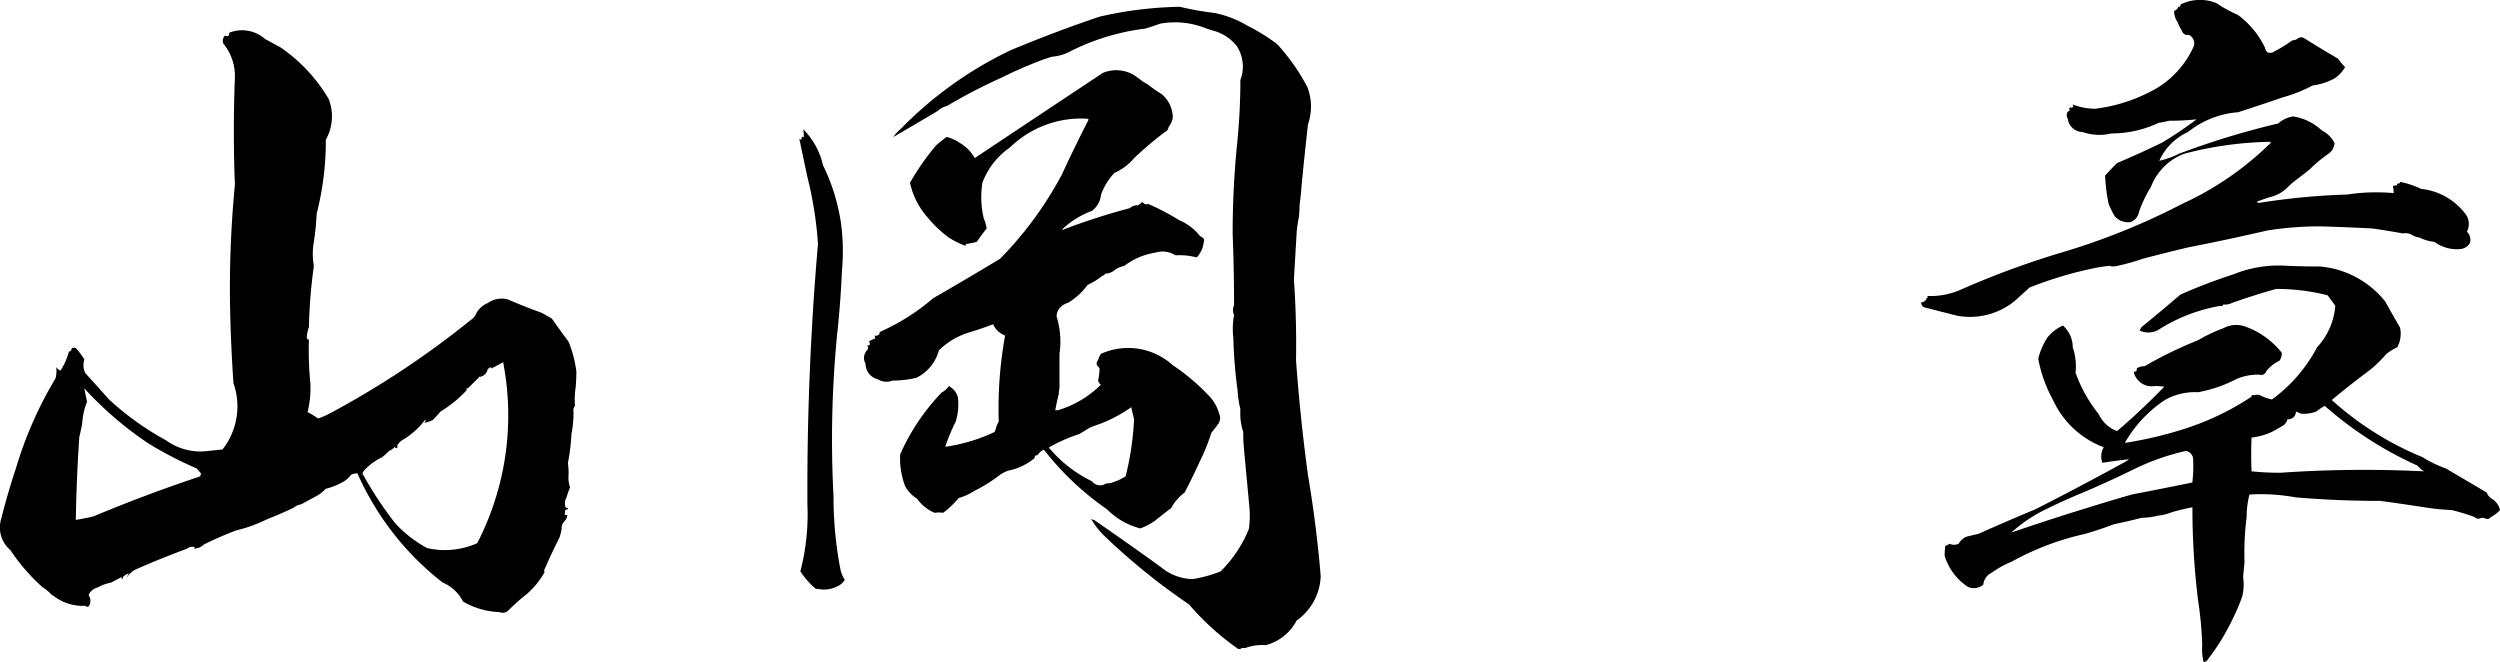 <svg xmlns="http://www.w3.org/2000/svg" width="104.045" height="27.555" viewBox="0 0 104.045 27.555"><path d="M-95.232-22.148A6.728,6.728,0,0,1-93.24-20.01a1.984,1.984,0,0,1-.117,1.7,12.178,12.178,0,0,1-.381,3.076,10.816,10.816,0,0,1-.117,1.172,2.844,2.844,0,0,0,0,1,22.054,22.054,0,0,0-.205,2.549,1.327,1.327,0,0,0-.088.469.341.341,0,0,0,.088.059A13.887,13.887,0,0,0-94-8.174a4.118,4.118,0,0,1-.117,1.2,3.272,3.272,0,0,1,.439.264,3.668,3.668,0,0,0,.586-.264,37.5,37.5,0,0,0,5.771-3.838.6.6,0,0,0,.234-.293.975.975,0,0,1,.469-.41,1,1,0,0,1,.85-.146q.674.293,1.406.557l.41.234q.352.5.7.967a5.187,5.187,0,0,1,.322,1.23q0,.322-.029.674a3.319,3.319,0,0,0-.029.762.317.317,0,0,0-.059.264,4.62,4.62,0,0,1-.088.908,8.075,8.075,0,0,1-.146,1.2,4.3,4.3,0,0,1,.029.469,1.324,1.324,0,0,0,.059.557,3.441,3.441,0,0,0-.146.41.5.5,0,0,0-.029.439q.088-.029.088.059-.146,0-.117.146-.059.117.088.088a.39.39,0,0,1-.088.234.423.423,0,0,0-.146.352,2.314,2.314,0,0,1-.088.352q-.352.7-.645,1.377a.084.084,0,0,0,.029.059,3.47,3.47,0,0,1-.732.908,8.517,8.517,0,0,0-.762.674.322.322,0,0,1-.381.088A3.2,3.2,0,0,1-87.645.908a1.684,1.684,0,0,0-.85-.791,11.811,11.811,0,0,1-3.047-3.545q-.264-.469-.5-1a.581.581,0,0,0-.264.059,1.02,1.02,0,0,1-.381.322,2.841,2.841,0,0,1-.674.264,1.743,1.743,0,0,1-.322.264l-.7.381a.691.691,0,0,0-.322.146q-.557.264-1.084.469-.176.088-.322.146a5.617,5.617,0,0,1-.967.322,14.013,14.013,0,0,0-1.348.586.633.633,0,0,1-.41.176.084.084,0,0,1,.029-.059.323.323,0,0,0-.322.059q-1.113.41-2.168.879a.938.938,0,0,0-.322.293h-.029a.368.368,0,0,0,.088-.146.688.688,0,0,0-.234.146q0,.088-.059.088V-.117q-.205.117-.439.234a1.912,1.912,0,0,0-.557.205.527.527,0,0,0-.381.322.4.4,0,0,1,.059.352q-.059.205-.205.088a1.969,1.969,0,0,1-1.348-.439h-.029a1.579,1.579,0,0,0-.381-.322,7.943,7.943,0,0,1-1.348-1.553,1.234,1.234,0,0,1-.381-1.318q.264-1.055.615-2.109a16.223,16.223,0,0,1,1.641-3.721,1.215,1.215,0,0,0,.029-.469.442.442,0,0,0,.176.146,2.641,2.641,0,0,0,.352-.791.138.138,0,0,0,.117-.146.264.264,0,0,1,.176,0,3.665,3.665,0,0,1,.352.469.779.779,0,0,0,.029.557l1,1.113a11.956,11.956,0,0,0,2.373,1.7,2.444,2.444,0,0,0,1.758.439q.264-.029.586-.059A2.9,2.9,0,0,0-97.2-8.174q-.117-1.67-.146-3.4a45,45,0,0,1,.205-4.863q-.088-2.227,0-4.453a2.111,2.111,0,0,0-.469-1.406.294.294,0,0,1,.059-.352q.176.088.176-.117a1.443,1.443,0,0,1,1.494.264Zm9.287,13.271-.029-.176q-.264.146-.5.264v-.059a.368.368,0,0,0-.146.088.406.406,0,0,1-.352.322q0-.029.088-.088Q-87-8.467-87-8.379h-.029l-.41.41H-87.5v.088A5.1,5.1,0,0,1-88.582-7q-.176.205-.322.352a1.241,1.241,0,0,1-.352.117A.318.318,0,0,0-89.2-6.65h-.029a3.241,3.241,0,0,1-.908.82.541.541,0,0,0-.264.293h.059q-.059.059-.088.059-.088-.029-.029-.088a.648.648,0,0,1-.264.205,3.568,3.568,0,0,1-.293.264,2.438,2.438,0,0,0-.7.5.461.461,0,0,0-.117.176,15.5,15.5,0,0,0,1.348,2.051,5.036,5.036,0,0,0,1.348,1.055,3.328,3.328,0,0,0,2.08-.205A11.6,11.6,0,0,0-85.945-8.877Zm-14.766,3.223a14.55,14.55,0,0,1-2.7-2.314q.059.293.117.557a2.978,2.978,0,0,0-.205.938q-.059.293-.117.527-.117,1.729-.146,3.457.352-.059.732-.146,2.168-.908,4.453-1.67a.26.26,0,0,1,.029-.117,1.912,1.912,0,0,1-.176-.205A16,16,0,0,1-100.711-5.654Zm44.361-17.93A4.4,4.4,0,0,1-55-23.057a8.041,8.041,0,0,1,1.23.762,8.4,8.4,0,0,1,1.26,1.787,2.238,2.238,0,0,1,.029,1.553q-.146,1.289-.264,2.52-.029.439-.088.85a4.02,4.02,0,0,1-.029.5q-.059.293-.088.586-.059,1.025-.117,1.992.117,1.7.088,3.369.176,2.432.5,4.8.352,2.08.527,4.189a2.362,2.362,0,0,1-1,1.846A2.05,2.05,0,0,1-54.24,2.725a2,2,0,0,0-.85.117h-.146a.141.141,0,0,1-.205,0,11.017,11.017,0,0,1-1.992-1.816,26.672,26.672,0,0,1-3.574-2.9,3.192,3.192,0,0,1-.557-.762q.059.146.176.146,1.406.967,2.783,1.963a2.114,2.114,0,0,0,1.318.5,5.245,5.245,0,0,0,1.172-.322,5.334,5.334,0,0,0,1.172-1.758,3.978,3.978,0,0,0,.029-.85l-.234-2.52q-.029-.322-.029-.674a2.478,2.478,0,0,1-.117-.937,4.511,4.511,0,0,1-.117-.791,19.475,19.475,0,0,1-.176-2.168,3.232,3.232,0,0,1,.029-.967.5.5,0,0,1,0-.41q0-1.494-.059-2.988,0-1.816.176-3.633a26.015,26.015,0,0,0,.146-2.754,1.562,1.562,0,0,0-.146-1.406,1.856,1.856,0,0,0-.879-.615q-.205-.059-.381-.117a3.447,3.447,0,0,0-1.934-.205q-.322.117-.615.205a9.449,9.449,0,0,0-3.164.967,1.96,1.96,0,0,1-.732.205,9.191,9.191,0,0,0-.879.322q-.645.264-1.23.557a22.377,22.377,0,0,0-2.256,1.172.8.8,0,0,0-.381.205q-.937.557-1.846,1.084a1.511,1.511,0,0,1,.293-.322,16.036,16.036,0,0,1,4.57-3.281q1.816-.762,3.721-1.406a15.944,15.944,0,0,1,3.34-.41A12.816,12.816,0,0,0-56.35-23.584Zm-3.018,2.842a1.915,1.915,0,0,0,.205.117,5.332,5.332,0,0,0,.586.41,1.276,1.276,0,0,1,.469,1,.984.984,0,0,1-.176.381q-.029.146-.117.176a14.683,14.683,0,0,0-1.318,1.113,2.272,2.272,0,0,1-.82.615,2.6,2.6,0,0,0-.557.908.947.947,0,0,1-.381.674,3.625,3.625,0,0,0-1.23.762v.029a27.767,27.767,0,0,1,2.813-.908.435.435,0,0,1,.322-.117.782.782,0,0,0,.205-.146.174.174,0,0,0,.234.088,10.085,10.085,0,0,1,1.289.674,2.219,2.219,0,0,1,.879.674q.205.088.146.234a1.1,1.1,0,0,1-.293.645,2.8,2.8,0,0,0-.879-.088,1.008,1.008,0,0,0-.82-.117,2.938,2.938,0,0,0-1.318.557,1.019,1.019,0,0,0-.439.205.63.63,0,0,1-.352.117q-.059.088-.117.088a2.914,2.914,0,0,1-.615.381,2.833,2.833,0,0,1-.791.732q-.5.176-.5.586A3.523,3.523,0,0,1-62.824-9.4v1.436a.963.963,0,0,0-.029.234q-.088.352-.146.674h.117A4.3,4.3,0,0,0-61.1-8.115a.284.284,0,0,1-.117-.176,2.178,2.178,0,0,0,.059-.527q-.205-.146-.059-.322A1,1,0,0,1-61.1-9.4a2.759,2.759,0,0,1,2.988.469,8.741,8.741,0,0,1,1.465,1.23,1.745,1.745,0,0,1,.469.791.43.43,0,0,1-.029.41q-.146.205-.293.381a8.529,8.529,0,0,1-.5,1.23q-.293.645-.615,1.26a1.893,1.893,0,0,0-.557.645q-.352.264-.674.527a2.648,2.648,0,0,1-.615.322,2.97,2.97,0,0,1-1.377-.791,11.845,11.845,0,0,1-2.637-2.49.637.637,0,0,0-.264.234.1.1,0,0,0-.117.117,2.448,2.448,0,0,1-1.113.527,2.05,2.05,0,0,0-.293.146,6.666,6.666,0,0,1-1.113.7,2.36,2.36,0,0,1-.645.293,3.828,3.828,0,0,1-.645.615,1.062,1.062,0,0,0-.352,0,1.69,1.69,0,0,1-.732-.586,1.43,1.43,0,0,1-.5-.527,3.281,3.281,0,0,1-.205-1.318,8.919,8.919,0,0,1,1.729-2.578.756.756,0,0,0,.293-.264.709.709,0,0,1,.381.469,2.473,2.473,0,0,1-.088,1,8.054,8.054,0,0,0-.439,1.055,7.082,7.082,0,0,0,2.051-.615,1.046,1.046,0,0,0,.088-.264l.088-.176a16.956,16.956,0,0,1,.264-3.574.9.9,0,0,1-.5-.469q-.469.176-.937.322a3.052,3.052,0,0,0-1.318.762,1.783,1.783,0,0,1-.937,1.143,4.336,4.336,0,0,1-1,.117.685.685,0,0,1-.615-.059.66.66,0,0,1-.5-.645.472.472,0,0,1,.059-.557.141.141,0,0,0,0-.205h.088q.059-.059,0-.176.117-.059.264-.117a.26.26,0,0,1-.029-.117.168.168,0,0,0,.205-.088v-.059a8.914,8.914,0,0,0,2.227-1.406q1.377-.791,2.783-1.641a15.088,15.088,0,0,0,2.578-3.516q.527-1.143,1.113-2.285a.084.084,0,0,1-.059-.029,4.249,4.249,0,0,0-3.223,1.2,3.083,3.083,0,0,0-1.143,1.465,3.841,3.841,0,0,0,.059,1.494,1.621,1.621,0,0,1,.117.41q-.234.293-.41.557a4.366,4.366,0,0,1-.439.088.084.084,0,0,0-.029.059.026.026,0,0,0,.029.029,3.473,3.473,0,0,1-.762-.381,5.183,5.183,0,0,1-.879-.85,3.194,3.194,0,0,1-.7-1.406,10.542,10.542,0,0,1,1.084-1.553q.205-.176.439-.352a1.566,1.566,0,0,1,.527.234,1.7,1.7,0,0,1,.645.645q2.637-1.758,5.332-3.545a1.443,1.443,0,0,1,1.289.088A4.121,4.121,0,0,1-59.367-20.742Zm-13.3,3.486a8.165,8.165,0,0,1,.762,2.49,8.889,8.889,0,0,1,.029,1.9q-.059,1.377-.205,2.7a44.888,44.888,0,0,0-.146,6.68A15.951,15.951,0,0,0-71.936-.41,1.3,1.3,0,0,0-71.76,0a.655.655,0,0,1-.352.293,1.155,1.155,0,0,1-.762.088h-.088a3.277,3.277,0,0,1-.645-.732,9.44,9.44,0,0,0,.293-2.783q-.029-5.42.439-10.84a15.544,15.544,0,0,0-.439-2.783q-.176-.82-.352-1.67a.115.115,0,0,0,.088.117.26.26,0,0,0,.029-.117h.088a1.972,1.972,0,0,0-.029-.322A3.047,3.047,0,0,1-72.668-17.256ZM-59.719-6.68q-.059-.234-.117-.5A6,6,0,0,1-61.1-6.5q-.264.088-.469.176-.234.146-.439.264a6.8,6.8,0,0,0-1.26.557A5.387,5.387,0,0,0-61.477-4.1a.445.445,0,0,0,.5.146.339.339,0,0,1,.234-.059,2.28,2.28,0,0,0,.674-.293A12.215,12.215,0,0,0-59.719-6.68ZM-13.77-23.5a3.687,3.687,0,0,1,1.113,1.348q.059.293.322.205a6.135,6.135,0,0,0,.82-.5.472.472,0,0,0,.205-.059.232.232,0,0,1,.293-.029q.7.439,1.406.85a2.328,2.328,0,0,0,.293.352,1.448,1.448,0,0,1-.439.469,2.6,2.6,0,0,1-.908.293,6.26,6.26,0,0,1-1.26.5q-.937.322-1.846.615a3.788,3.788,0,0,0-2.08.82,2.4,2.4,0,0,0-1.2,1.2,3.45,3.45,0,0,0,.82-.293,33.6,33.6,0,0,1,4.131-1.26,1.206,1.206,0,0,1,.615-.293,2.251,2.251,0,0,1,1.2.586,1.15,1.15,0,0,1,.527.527.618.618,0,0,1-.293.469,5.32,5.32,0,0,0-.732.615q-.293.234-.527.41a3.6,3.6,0,0,0-.381.322,1.532,1.532,0,0,1-.791.439q-.264.088-.5.176,0,.029.059.059a28.81,28.81,0,0,1,3.691-.352,8.016,8.016,0,0,1,1.934-.059,1.49,1.49,0,0,0-.029-.293.408.408,0,0,1,.176-.029q-.029-.059.059-.088.059.029.059-.059a3.873,3.873,0,0,1,.879.293,2.666,2.666,0,0,1,1.875,1.084.7.7,0,0,1,.029.7A.444.444,0,0,1-4.131-14a.52.52,0,0,1-.352.234A1.555,1.555,0,0,1-5.6-14.062a1.711,1.711,0,0,1-.615-.176.911.911,0,0,1-.381-.146.625.625,0,0,0-.322-.029q-.645-.117-1.26-.205-1.113-.059-2.2-.088a13.7,13.7,0,0,0-2.2.176q-1.641.381-3.281.7-.967.234-1.875.469a8.725,8.725,0,0,1-1.172.322h-.176v-.029a5.828,5.828,0,0,0-.615.088,16.028,16.028,0,0,0-2.754.82l-.615.557a2.947,2.947,0,0,1-2.4.615q-.7-.176-1.377-.352a.21.21,0,0,1-.117-.205.242.242,0,0,0,.234-.205.026.026,0,0,0,.029.029v-.088a3.09,3.09,0,0,0,1.318-.234,35.967,35.967,0,0,1,4.189-1.553,28.389,28.389,0,0,0,5.1-2.051,12.874,12.874,0,0,0,3.691-2.549.026.026,0,0,1-.029-.029,14.847,14.847,0,0,0-3.6.5A2.39,2.39,0,0,0-17.4-16.348a5.148,5.148,0,0,0-.5,1.055.544.544,0,0,1-.352.41.742.742,0,0,1-.645-.234,3.319,3.319,0,0,1-.264-.527,7.39,7.39,0,0,1-.146-1.172q.234-.264.5-.527.908-.381,1.875-.85A16.789,16.789,0,0,0-15.5-19.16a10.911,10.911,0,0,1-1.143.059,4.366,4.366,0,0,1-.439.088,4.571,4.571,0,0,1-1.963.439,2.1,2.1,0,0,1-1.2-.059.629.629,0,0,1-.615-.557.266.266,0,0,1,0-.293q.029,0,.088-.059a.119.119,0,0,1-.029-.088h.059a.084.084,0,0,1-.029-.059q.059.088.146,0a.119.119,0,0,1-.029-.088,2.654,2.654,0,0,0,.938.176,6.784,6.784,0,0,0,2.549-.85,3.871,3.871,0,0,0,1.553-1.758.4.4,0,0,0-.205-.469.236.236,0,0,1-.293-.176,1.479,1.479,0,0,1-.176-.352.786.786,0,0,1-.146-.469.263.263,0,0,0,.176-.176q.029.029.088-.029v-.059a1.813,1.813,0,0,1,1.494-.059A5.9,5.9,0,0,0-13.77-23.5Zm3.34,10.459a3.9,3.9,0,0,1,2.783,1.465q.293.527.615,1.084a1.188,1.188,0,0,1-.117.82,1.9,1.9,0,0,0-.469.293,4.926,4.926,0,0,1-.732.7q-.791.586-1.523,1.2A12.975,12.975,0,0,0-6.094-5.1a4.9,4.9,0,0,0,.967.469l1.7,1a.558.558,0,0,0,.264.293.739.739,0,0,1,.293.439,1.533,1.533,0,0,1-.381.293.191.191,0,0,1-.234.059.246.246,0,0,0-.234,0,.2.2,0,0,1-.205-.059A7.91,7.91,0,0,0-4.893-2.9a9.8,9.8,0,0,1-1.143-.117q-.937-.146-1.816-.264-1.787,0-3.516-.146A8.049,8.049,0,0,0-13.3-3.545a3.853,3.853,0,0,0-.117.938,12.058,12.058,0,0,0-.088,1.875q-.029.322-.059.615a2.142,2.142,0,0,1-.029.791,7.947,7.947,0,0,1-.381.908,9.085,9.085,0,0,1-1.055,1.729.236.236,0,0,1-.176.117,2.146,2.146,0,0,1-.059-.7A15.213,15.213,0,0,0-15.439.85a31.63,31.63,0,0,1-.234-3.867q-.439.088-.85.205a2.149,2.149,0,0,1-.586.146,2.778,2.778,0,0,1-.674.088q-.557.146-1.143.264-.615.234-1.23.41A11.3,11.3,0,0,0-23.174-.762a4.046,4.046,0,0,0-.85.469.614.614,0,0,0-.352.5.607.607,0,0,1-.645.088A2.378,2.378,0,0,1-25.986-1a3.36,3.36,0,0,1,.029-.41.739.739,0,0,0,.176-.088.434.434,0,0,0,.381,0,.682.682,0,0,1,.322-.293q.234-.059.5-.117,1.172-.527,2.373-1.025,1.846-.937,3.662-1.934a1.539,1.539,0,0,0,.234-.146q-.557.059-1.113.146a.754.754,0,0,1,.059-.645,3.781,3.781,0,0,1-2.109-1.963A5.693,5.693,0,0,1-22.09-9.2a2.929,2.929,0,0,1,.381-.879,1.792,1.792,0,0,1,.645-.5,1.2,1.2,0,0,1,.41.908,2.446,2.446,0,0,1,.117,1.055,5.979,5.979,0,0,0,.967,1.729,1.339,1.339,0,0,0,.762.7q1-.85,1.963-1.846a2.7,2.7,0,0,0-.381-.029.766.766,0,0,1-.791-.352.428.428,0,0,1-.088-.264q.088.059.117-.059v-.059a.526.526,0,0,1,.322-.088,16.777,16.777,0,0,1,2.227-1.084,6.522,6.522,0,0,1,1.055-.5,1.12,1.12,0,0,1,.938-.059,3.4,3.4,0,0,1,1.494,1.084.615.615,0,0,1-.088.322,1.591,1.591,0,0,0-.557.439.222.222,0,0,1-.293.146,2.36,2.36,0,0,0-.937.176,5.646,5.646,0,0,1-1.611.557,2.523,2.523,0,0,0-1.377.322,5.22,5.22,0,0,0-1.67,1.787A16.694,16.694,0,0,0-15.937-6.3a11.316,11.316,0,0,0,2.725-1.318q-.029-.088.117-.059a.315.315,0,0,1,.293.029,1.925,1.925,0,0,0,.439.146,6.3,6.3,0,0,0,1.875-2.168A2.857,2.857,0,0,0-9.727-11.4q-.146-.205-.322-.439a8.785,8.785,0,0,0-2.139-.264q-.937.264-1.846.586a.564.564,0,0,1-.352.059.082.082,0,0,1-.117.059,6.992,6.992,0,0,0-2.49.938.849.849,0,0,1-.879.088,1.433,1.433,0,0,1,.088-.146q.791-.645,1.611-1.348a22.93,22.93,0,0,1,2.227-.85,4.986,4.986,0,0,1,2.139-.352Q-11.162-13.037-10.43-13.037ZM-6.3-4.746a15.415,15.415,0,0,1-3.867-2.49A2.741,2.741,0,0,0-10.518-7a1.476,1.476,0,0,1-.645.088A1.608,1.608,0,0,0-11.367-7a.316.316,0,0,1-.352.322.448.448,0,0,1-.293.322,2.652,2.652,0,0,1-1.2.439q-.029.732,0,1.406a11.507,11.507,0,0,0,1.2.059,50.768,50.768,0,0,1,5.977-.059A.991.991,0,0,1-6.3-4.746Zm-9.346-.322a.376.376,0,0,0-.293-.293,9.739,9.739,0,0,0-2.227.791q-1.025.5-2.051.938-.791.322-1.553.7a5.977,5.977,0,0,0-1.436.967q2.49-.85,5.01-1.582,1.23-.234,2.52-.5A5.942,5.942,0,0,0-15.645-5.068Z" transform="translate(106.917 24.127)"/></svg>